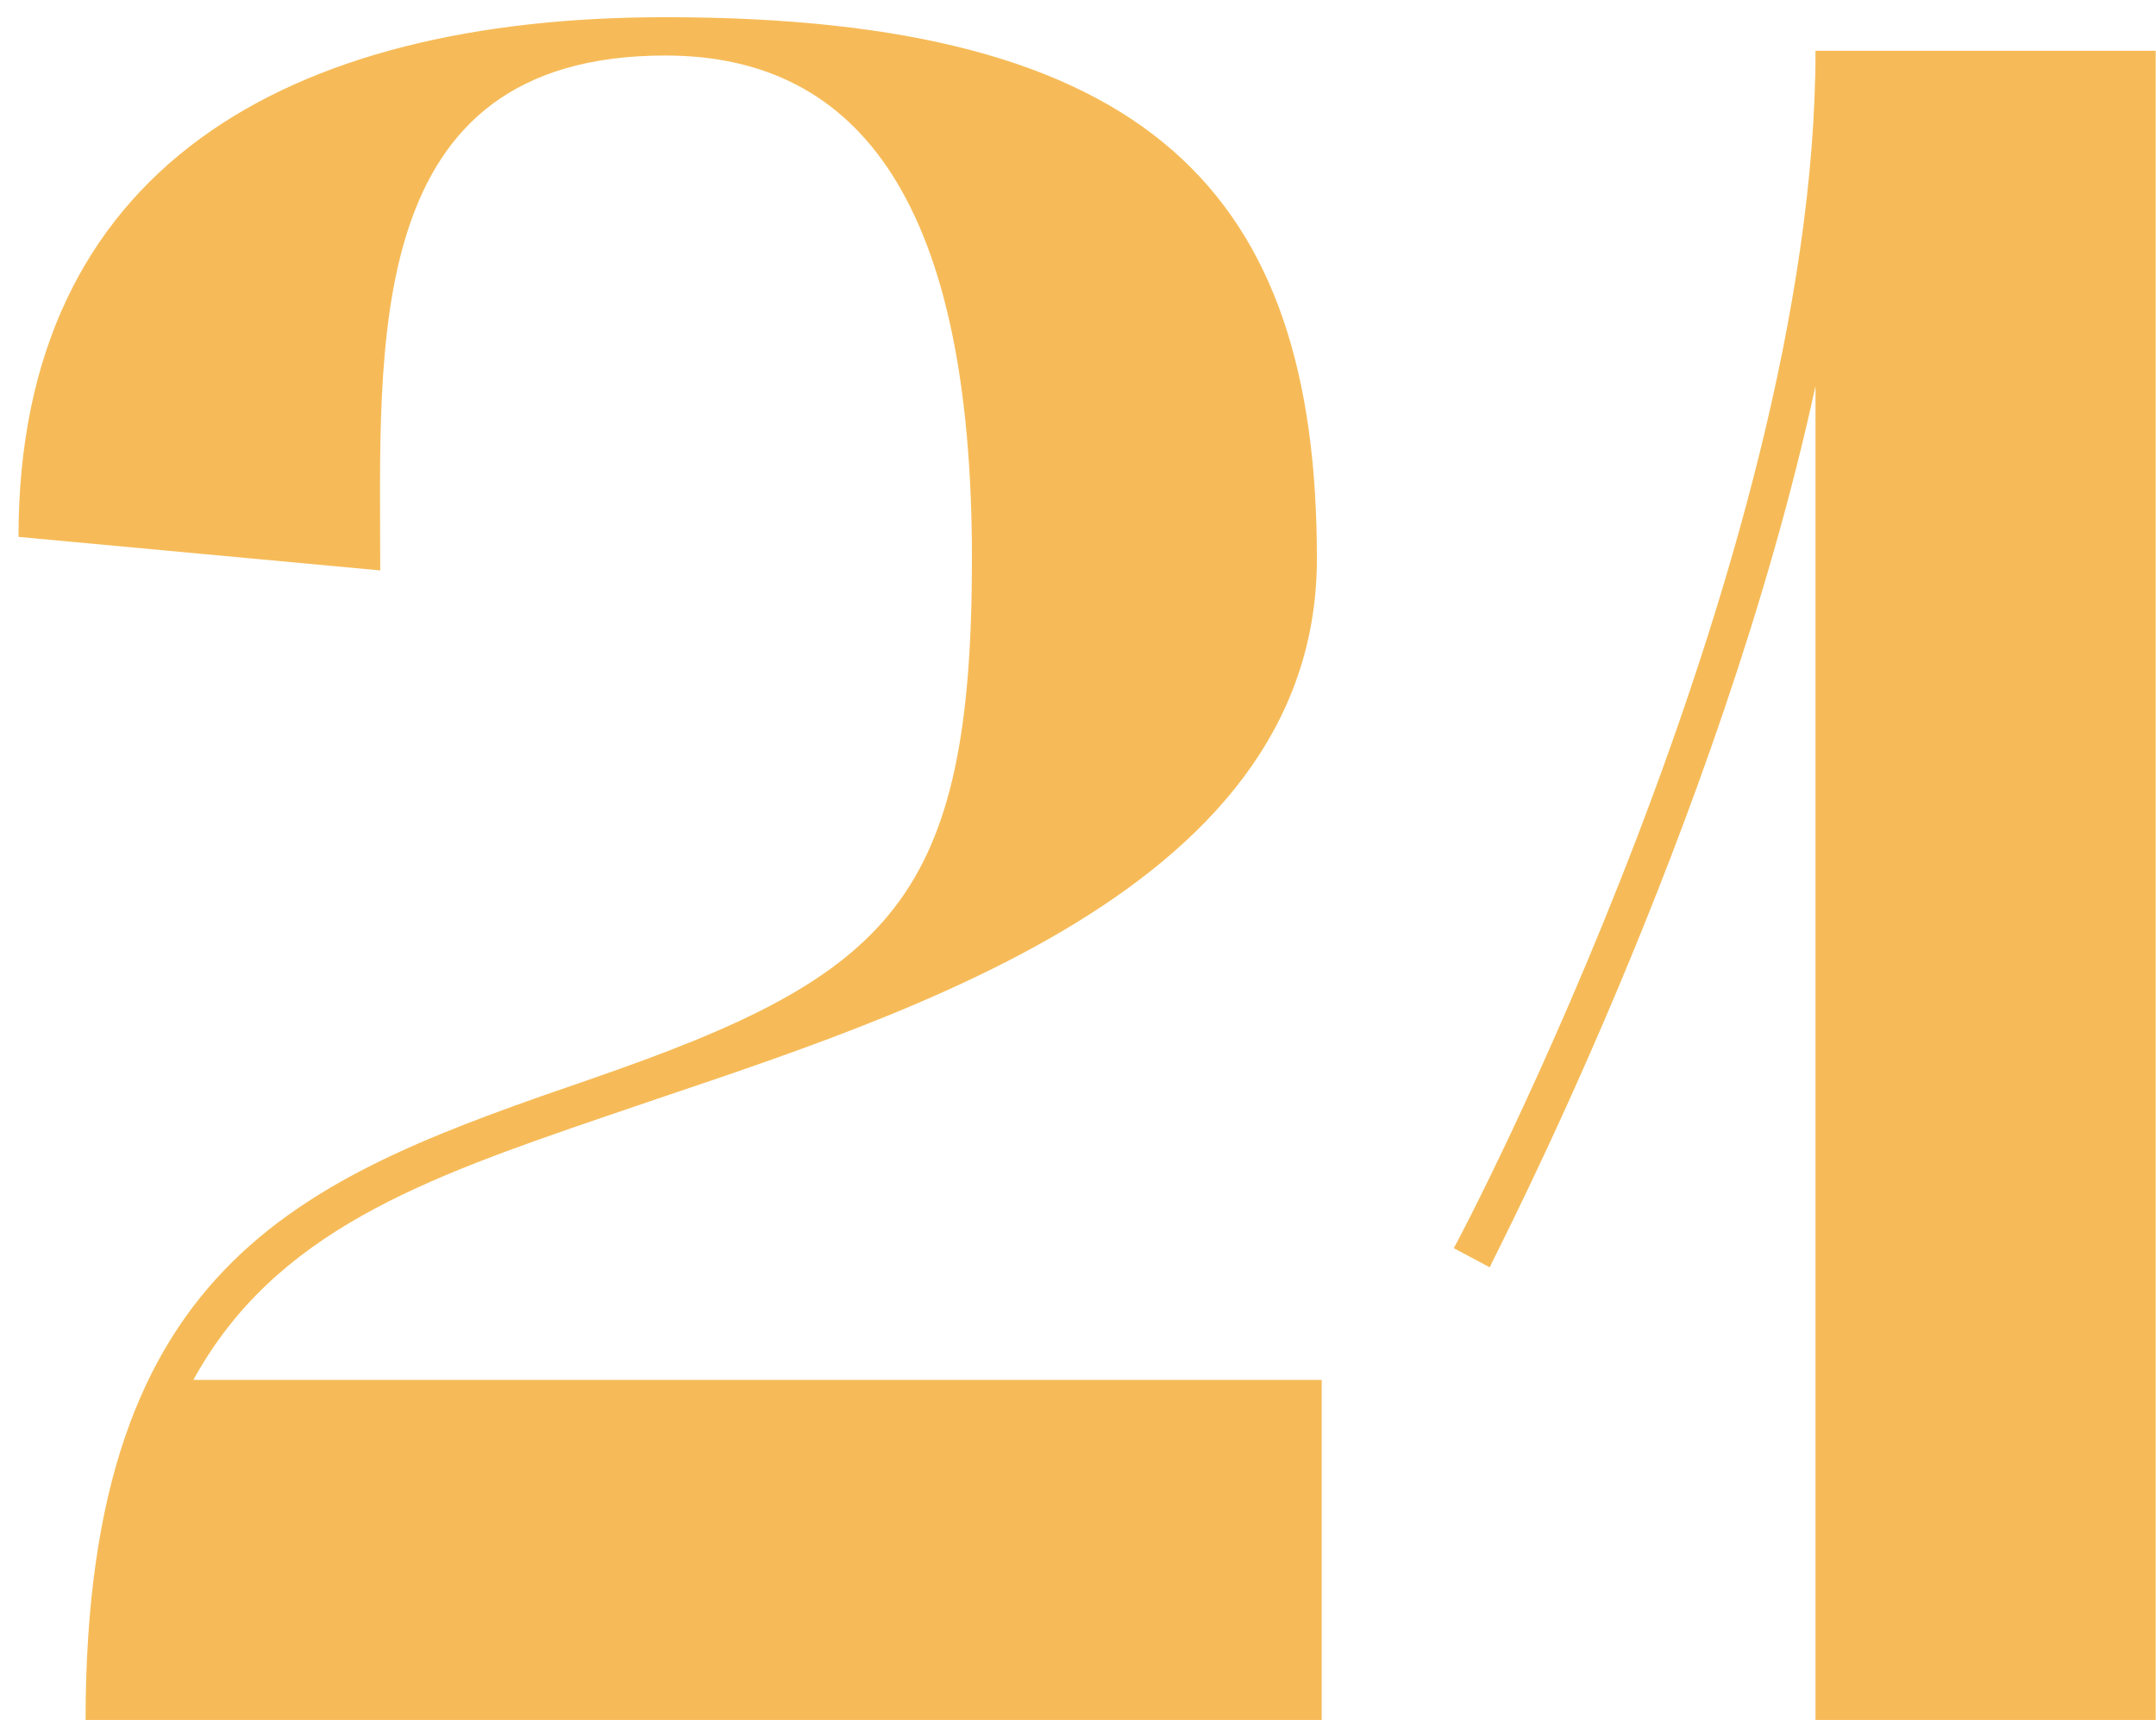 <?xml version="1.0" encoding="UTF-8"?> <svg xmlns="http://www.w3.org/2000/svg" width="99" height="79" viewBox="0 0 99 79" fill="none"> <path d="M0.85 24.66L17.46 26.2C17.46 15.75 16.58 2.55 30.55 2.55C39.57 2.55 44.63 9.48 44.63 25.65C44.63 41.38 40.89 44.79 27.25 49.52C14.16 54.03 3.93 57.66 3.93 79H60.69V63.38H8.88C12.62 56.56 19.44 54.14 27.8 51.28C40.23 46.99 60.47 41.38 60.47 25.65C60.47 8.82 52.77 0.79 30.55 0.79C13.17 0.79 0.85 7.72 0.85 24.66ZM68.406 58.21C68.516 57.88 78.966 37.97 83.365 17.73V79H98.986V2.33H83.365C83.365 25.87 66.975 57 66.755 57.33L68.406 58.21Z" fill="#F6BB58"></path> </svg> 